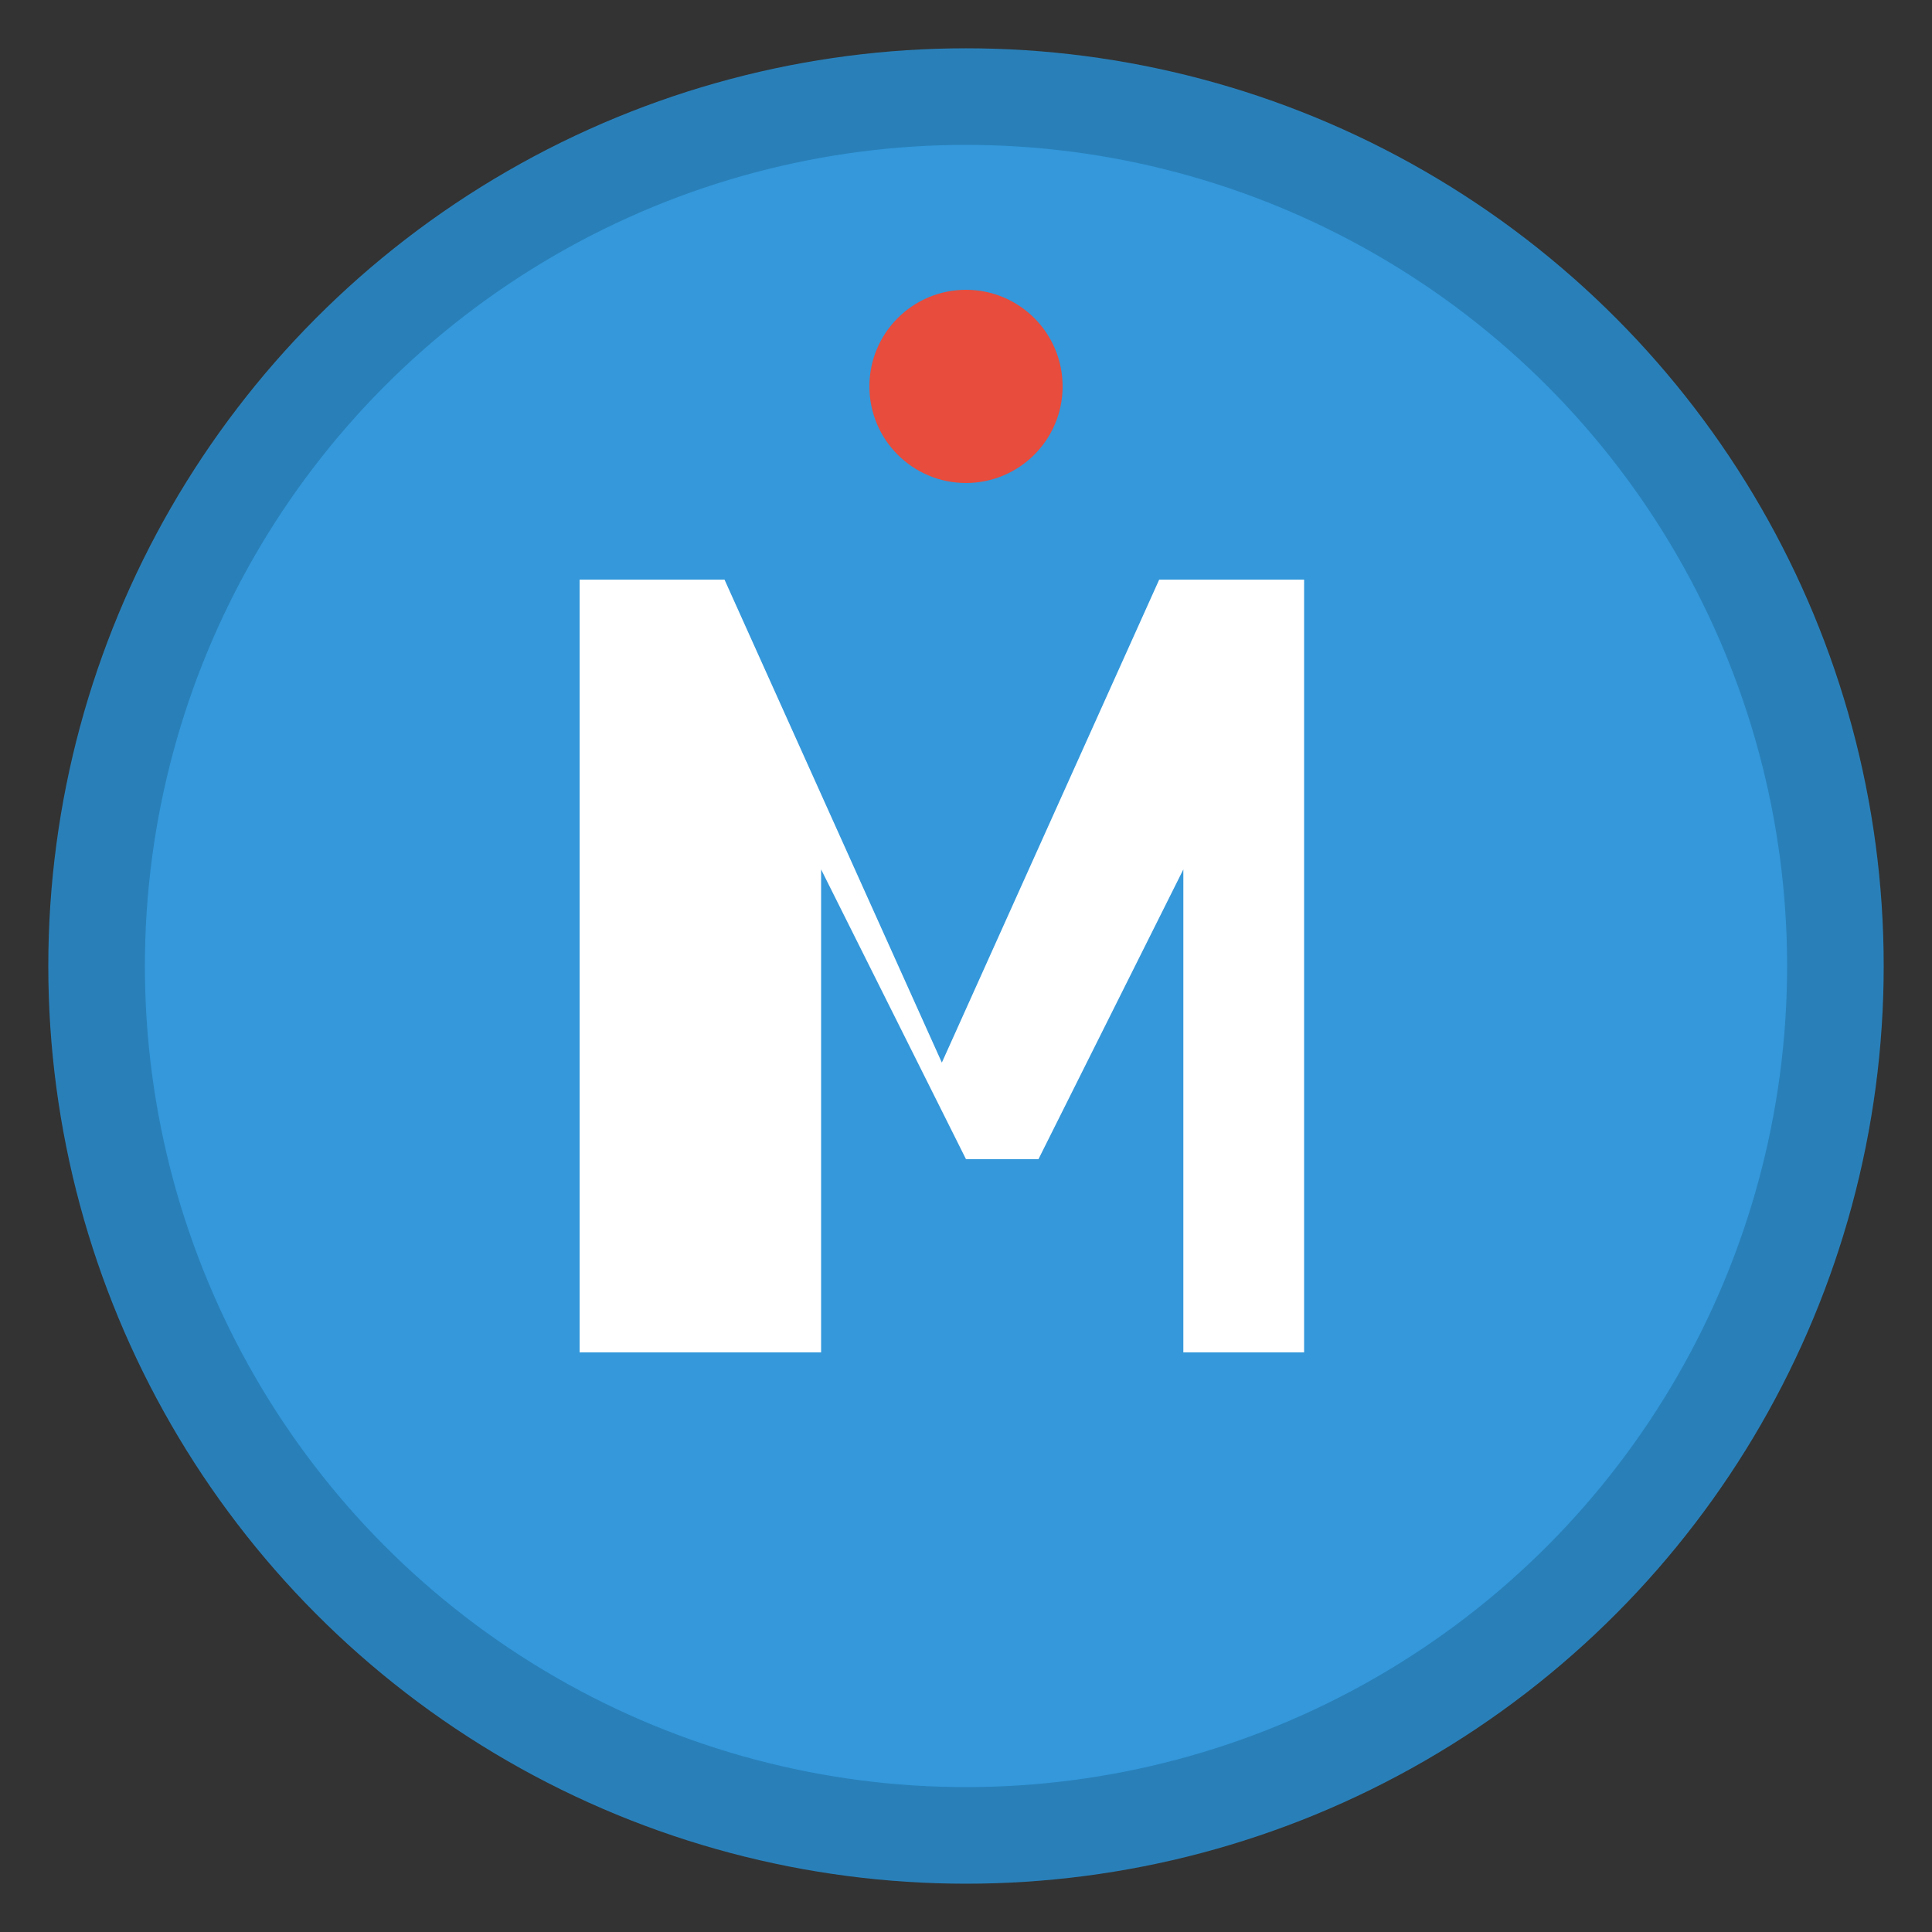 <svg width="40" height="40" viewBox="0 0 40 40" fill="none" xmlns="http://www.w3.org/2000/svg">
  <rect x="0" y="0" width="40" height="40" fill="#333333" stroke="none"/>
  <circle cx="20" cy="20" r="18" fill="#3498db" stroke="#2980b9" stroke-width="2"/>
  <path d="M12 28V12h3l4.5 10 4.5-10h3v16h-2.5V18l-3 6h-1.5l-3-6v10H12z" fill="white"/>
  <circle cx="20" cy="8" r="2" fill="#e74c3c"/>
</svg>
